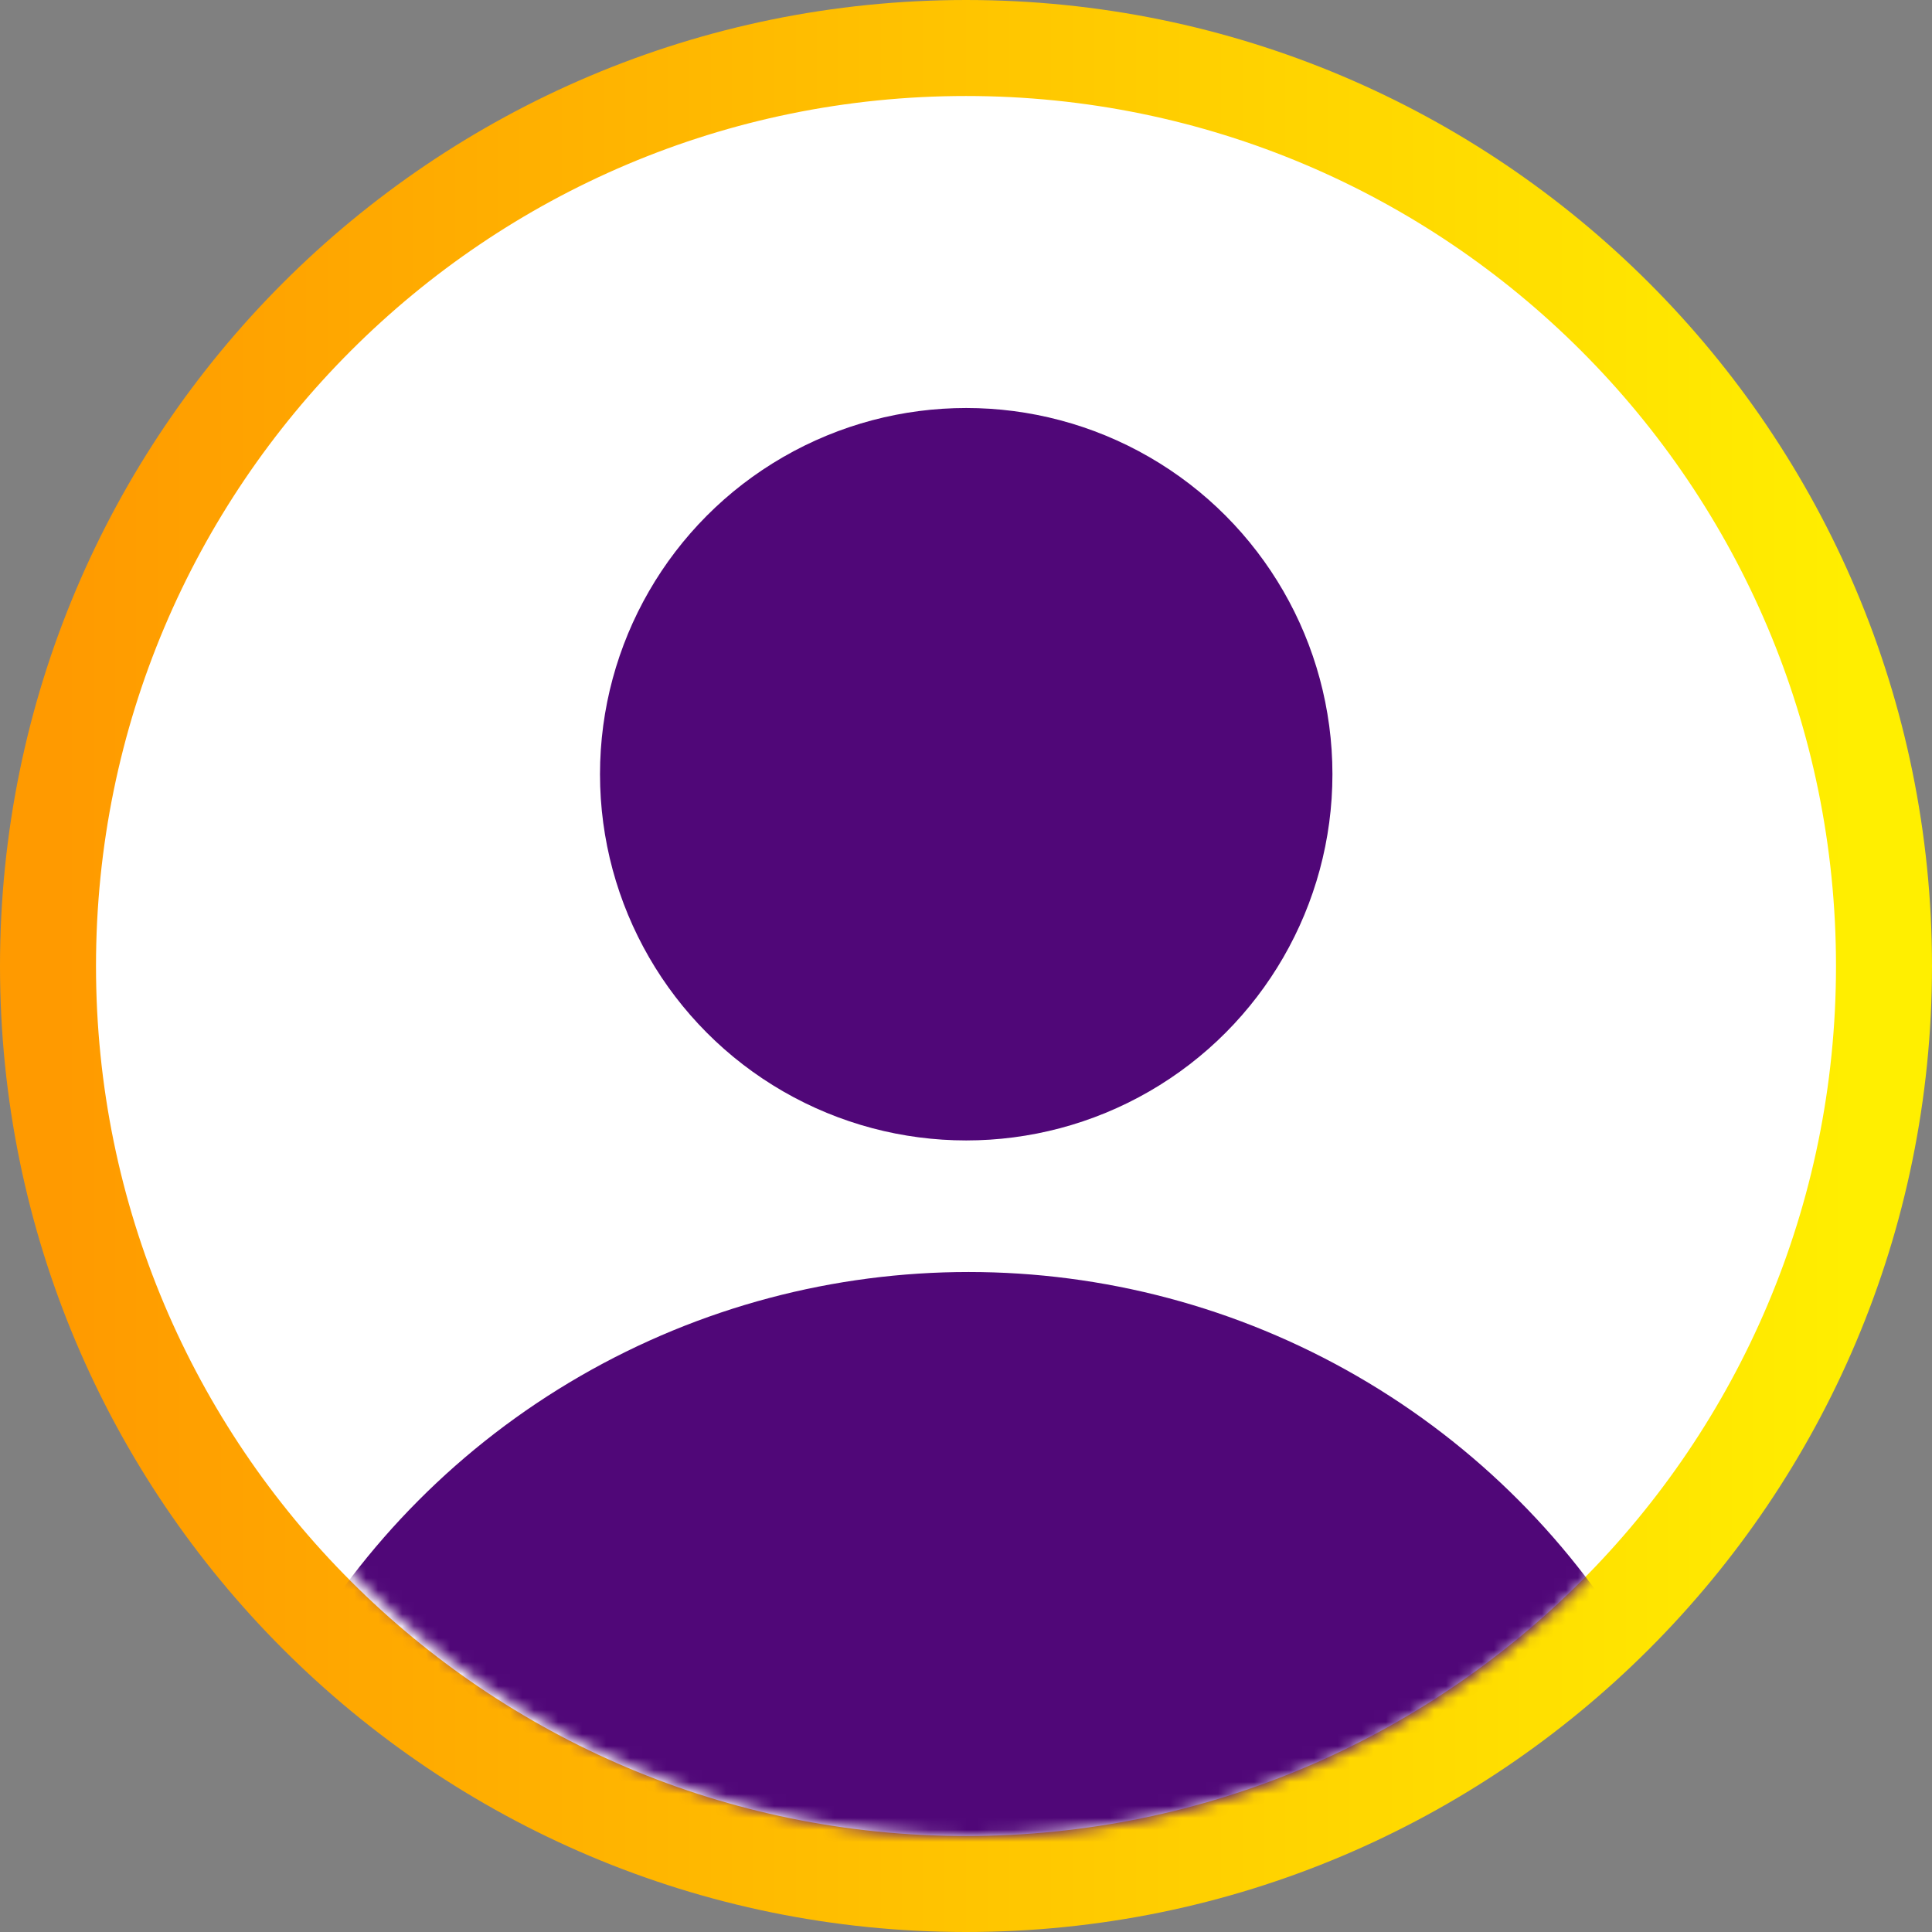 <?xml version="1.0" encoding="UTF-8"?>
<svg width="161px" height="161px" viewBox="0 0 161 161" version="1.1" xmlns="http://www.w3.org/2000/svg" xmlns:xlink="http://www.w3.org/1999/xlink">
    <rect x="0" y="0" width="161" height="161" fill="#808080" stroke="none"/>
    <title>headshot icon</title>
    <defs>
        <linearGradient x1="0%" y1="50%" x2="100%" y2="50%" id="linearGradient-1">
            <stop stop-color="#FF9A00" offset="0%"></stop>
            <stop stop-color="#FFEF00" offset="100%"></stop>
        </linearGradient>
        <path d="M144,72 C144,111.765 111.765,144 72,144 C32.235,144 0,111.765 0,72 C0,32.235 32.235,0 72,0 C111.765,0 144,32.235 144,72 Z" id="path-2"></path>
    </defs>
    <g id="HyQvia-HCP-Desktop" stroke="none" stroke-width="1" fill="none" fill-rule="evenodd">
        <g id="H6-Contact-a-Rep-(D)" transform="translate(-236, -767)">
            <g id="Local-Representative-(D)" transform="translate(0, 731)">
                <g id="headshot-icon" transform="translate(240, 40)">
                    <path d="M153,76.5 C153,118.751 118.751,153 76.5,153 C34.249,153 0,118.751 0,76.5 C0,34.249 34.249,0 76.5,0 C118.751,0 153,34.249 153,76.5 Z" id="Stroke-3-Copy" stroke="url(#linearGradient-1)" stroke-width="8" fill="#FFFFFF"></path>
                    <g id="Oval-Copy" transform="translate(5, 5)">
                        <mask id="mask-3" fill="white">
                            <use xlink:href="#path-2"></use>
                        </mask>
                        <g id="Mask"></g>
                        <circle fill="#500778" mask="url(#mask-3)" cx="71.72" cy="161.72" r="64.72"></circle>
                    </g>
                    <circle id="Oval" fill="#500778" cx="76.518" cy="60.518" r="30.518"></circle>
                </g>
            </g>
        </g>
    </g>
</svg>
